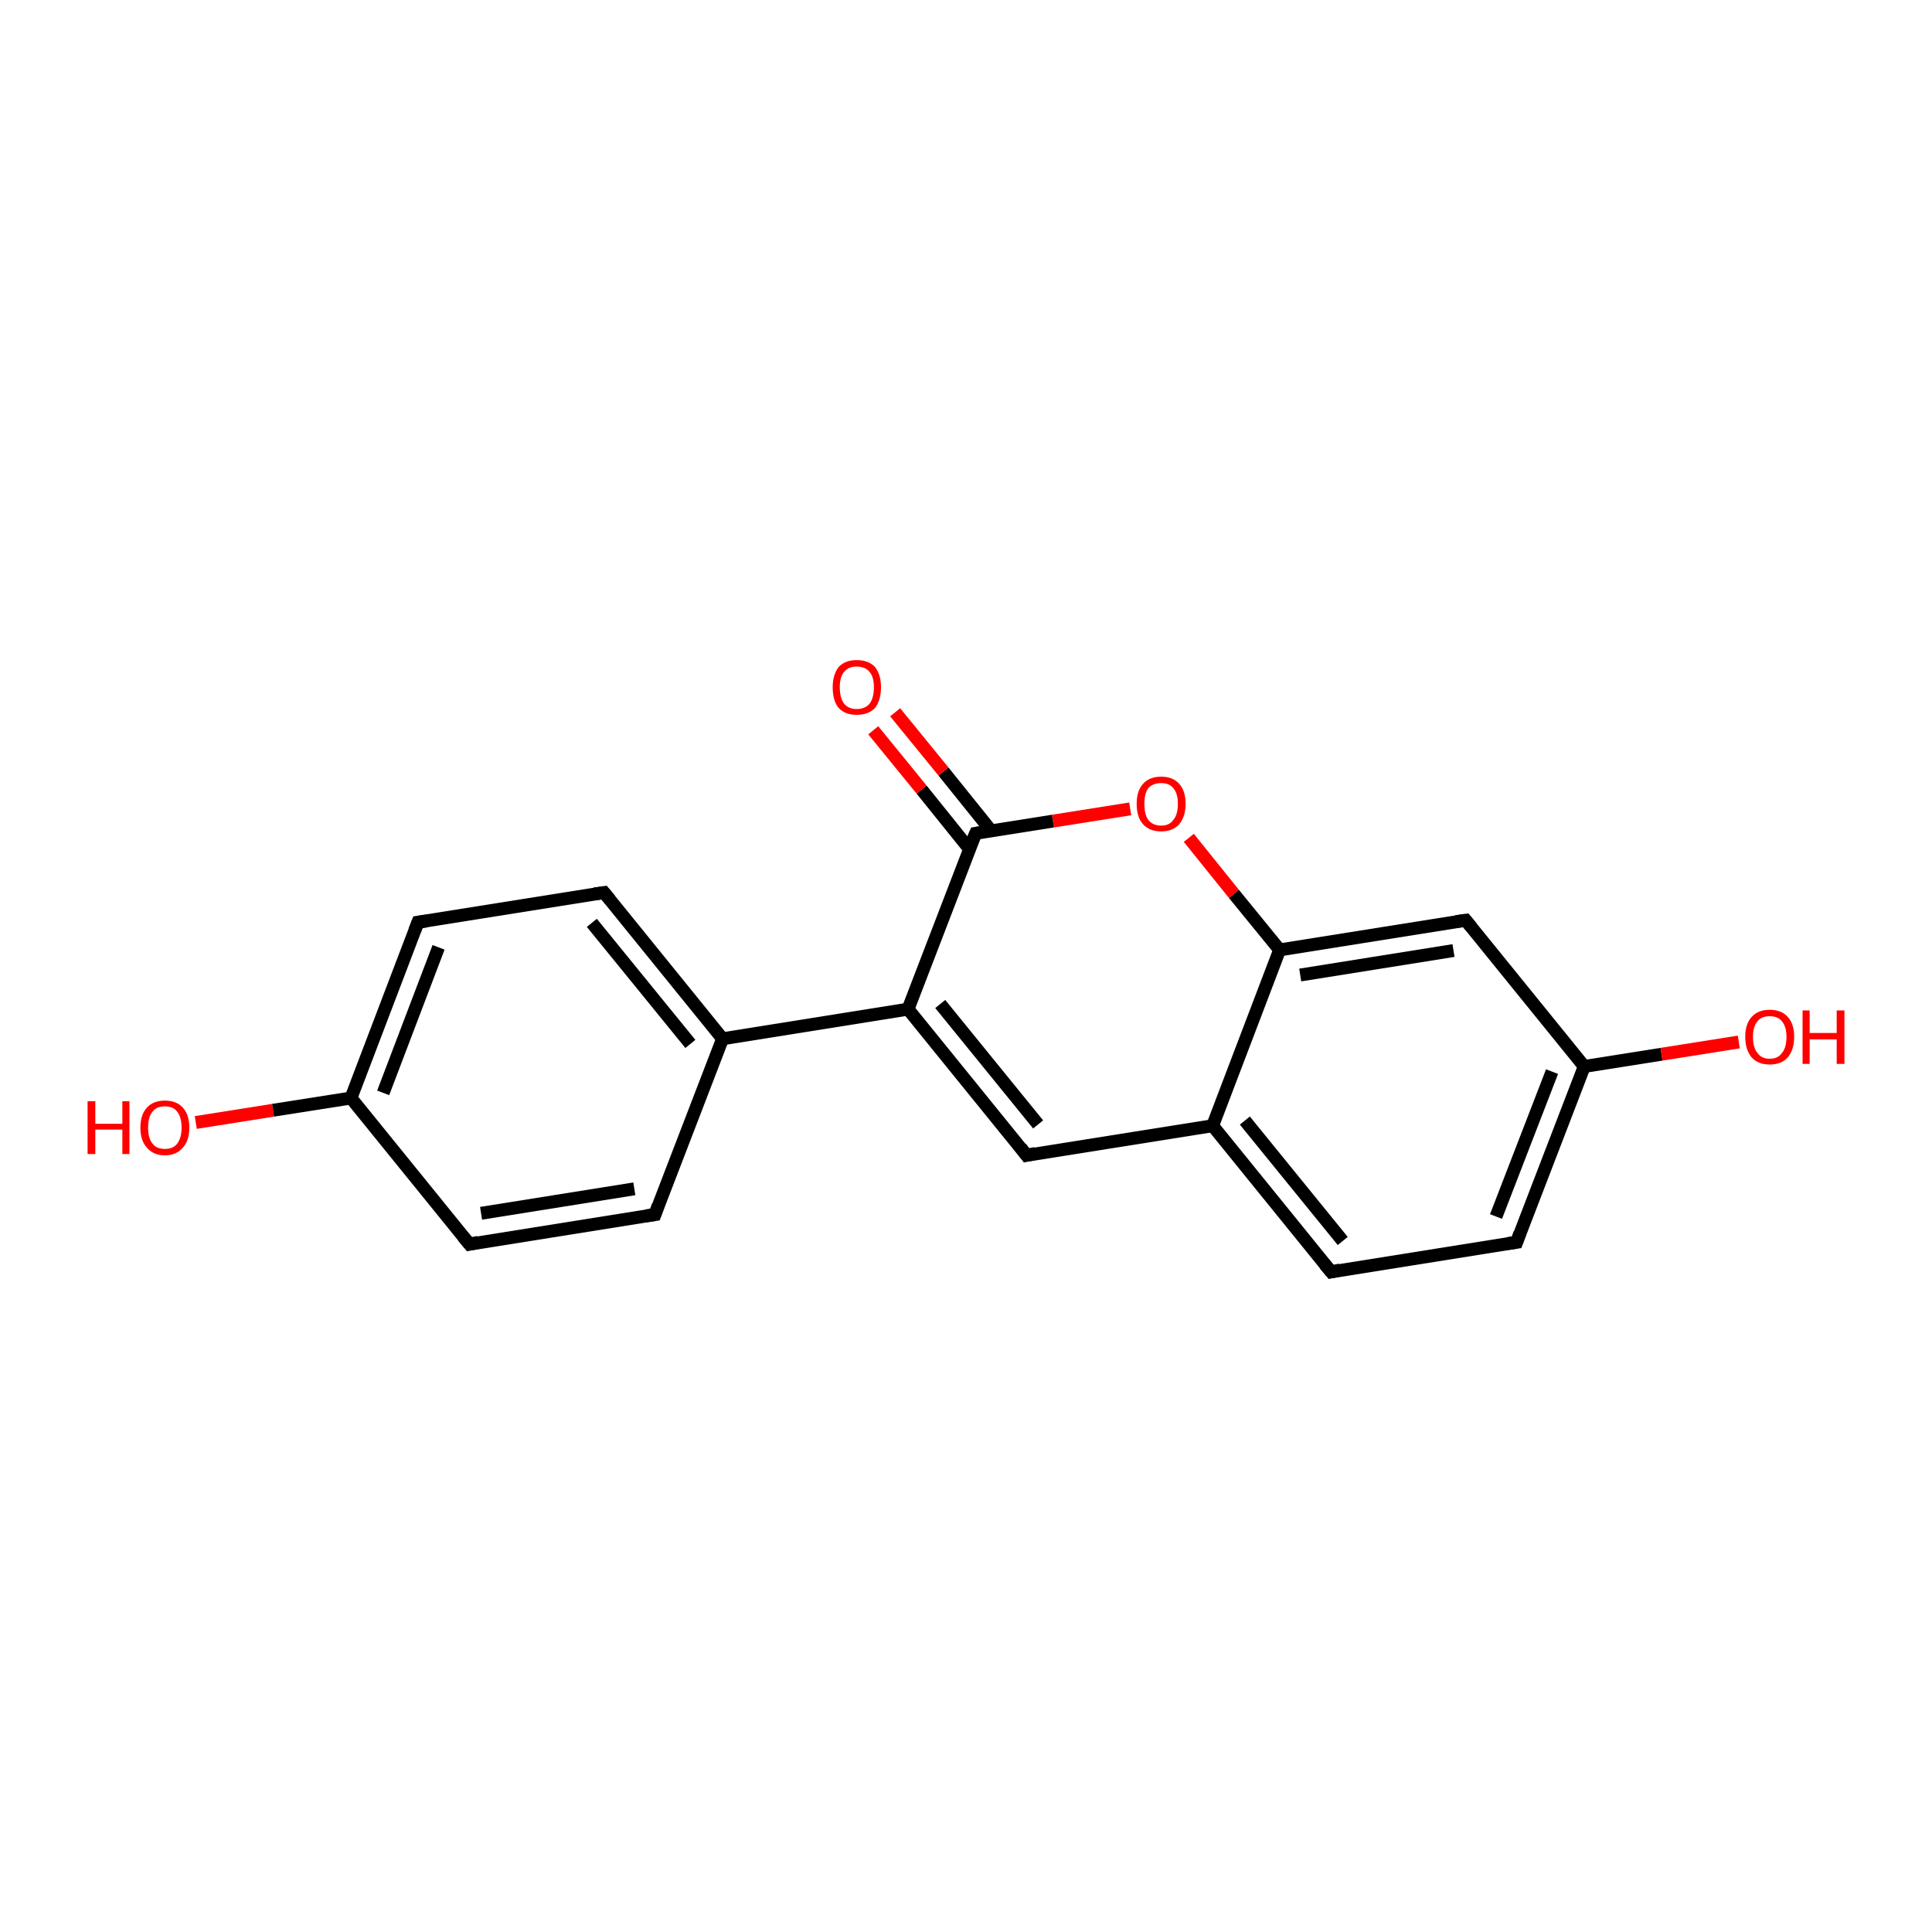 <?xml version='1.0' encoding='iso-8859-1'?>
<svg version='1.1' baseProfile='full'
              xmlns='http://www.w3.org/2000/svg'
                      xmlns:rdkit='http://www.rdkit.org/xml'
                      xmlns:xlink='http://www.w3.org/1999/xlink'
                  xml:space='preserve'
width='300px' height='300px' viewBox='0 0 300 300'>
<!-- END OF HEADER -->
<rect style='opacity:1.0;fill:#FFFFFF;stroke:none' width='300.0' height='300.0' x='0.0' y='0.0'> </rect>
<path class='bond-0 atom-0 atom-1' d='M 30.4,174.3 L 42.4,172.4' style='fill:none;fill-rule:evenodd;stroke:#FF0000;stroke-width:2.0px;stroke-linecap:butt;stroke-linejoin:miter;stroke-opacity:1' />
<path class='bond-0 atom-0 atom-1' d='M 42.4,172.4 L 54.5,170.5' style='fill:none;fill-rule:evenodd;stroke:#000000;stroke-width:2.0px;stroke-linecap:butt;stroke-linejoin:miter;stroke-opacity:1' />
<path class='bond-1 atom-1 atom-2' d='M 54.5,170.5 L 64.9,143.2' style='fill:none;fill-rule:evenodd;stroke:#000000;stroke-width:2.0px;stroke-linecap:butt;stroke-linejoin:miter;stroke-opacity:1' />
<path class='bond-1 atom-1 atom-2' d='M 59.5,169.7 L 68.1,147.1' style='fill:none;fill-rule:evenodd;stroke:#000000;stroke-width:2.0px;stroke-linecap:butt;stroke-linejoin:miter;stroke-opacity:1' />
<path class='bond-2 atom-2 atom-3' d='M 64.9,143.2 L 93.8,138.6' style='fill:none;fill-rule:evenodd;stroke:#000000;stroke-width:2.0px;stroke-linecap:butt;stroke-linejoin:miter;stroke-opacity:1' />
<path class='bond-3 atom-3 atom-4' d='M 93.8,138.6 L 112.2,161.3' style='fill:none;fill-rule:evenodd;stroke:#000000;stroke-width:2.0px;stroke-linecap:butt;stroke-linejoin:miter;stroke-opacity:1' />
<path class='bond-3 atom-3 atom-4' d='M 91.9,143.3 L 107.2,162.1' style='fill:none;fill-rule:evenodd;stroke:#000000;stroke-width:2.0px;stroke-linecap:butt;stroke-linejoin:miter;stroke-opacity:1' />
<path class='bond-4 atom-4 atom-5' d='M 112.2,161.3 L 101.7,188.6' style='fill:none;fill-rule:evenodd;stroke:#000000;stroke-width:2.0px;stroke-linecap:butt;stroke-linejoin:miter;stroke-opacity:1' />
<path class='bond-5 atom-5 atom-6' d='M 101.7,188.6 L 72.9,193.2' style='fill:none;fill-rule:evenodd;stroke:#000000;stroke-width:2.0px;stroke-linecap:butt;stroke-linejoin:miter;stroke-opacity:1' />
<path class='bond-5 atom-5 atom-6' d='M 98.5,184.6 L 74.7,188.4' style='fill:none;fill-rule:evenodd;stroke:#000000;stroke-width:2.0px;stroke-linecap:butt;stroke-linejoin:miter;stroke-opacity:1' />
<path class='bond-6 atom-4 atom-7' d='M 112.2,161.3 L 141.0,156.7' style='fill:none;fill-rule:evenodd;stroke:#000000;stroke-width:2.0px;stroke-linecap:butt;stroke-linejoin:miter;stroke-opacity:1' />
<path class='bond-7 atom-7 atom-8' d='M 141.0,156.7 L 159.4,179.4' style='fill:none;fill-rule:evenodd;stroke:#000000;stroke-width:2.0px;stroke-linecap:butt;stroke-linejoin:miter;stroke-opacity:1' />
<path class='bond-7 atom-7 atom-8' d='M 146.0,155.9 L 161.2,174.6' style='fill:none;fill-rule:evenodd;stroke:#000000;stroke-width:2.0px;stroke-linecap:butt;stroke-linejoin:miter;stroke-opacity:1' />
<path class='bond-8 atom-8 atom-9' d='M 159.4,179.4 L 188.3,174.8' style='fill:none;fill-rule:evenodd;stroke:#000000;stroke-width:2.0px;stroke-linecap:butt;stroke-linejoin:miter;stroke-opacity:1' />
<path class='bond-9 atom-9 atom-10' d='M 188.3,174.8 L 206.7,197.5' style='fill:none;fill-rule:evenodd;stroke:#000000;stroke-width:2.0px;stroke-linecap:butt;stroke-linejoin:miter;stroke-opacity:1' />
<path class='bond-9 atom-9 atom-10' d='M 193.3,174.0 L 208.5,192.7' style='fill:none;fill-rule:evenodd;stroke:#000000;stroke-width:2.0px;stroke-linecap:butt;stroke-linejoin:miter;stroke-opacity:1' />
<path class='bond-10 atom-10 atom-11' d='M 206.7,197.5 L 235.5,192.9' style='fill:none;fill-rule:evenodd;stroke:#000000;stroke-width:2.0px;stroke-linecap:butt;stroke-linejoin:miter;stroke-opacity:1' />
<path class='bond-11 atom-11 atom-12' d='M 235.5,192.9 L 246.0,165.6' style='fill:none;fill-rule:evenodd;stroke:#000000;stroke-width:2.0px;stroke-linecap:butt;stroke-linejoin:miter;stroke-opacity:1' />
<path class='bond-11 atom-11 atom-12' d='M 232.3,188.9 L 241.0,166.4' style='fill:none;fill-rule:evenodd;stroke:#000000;stroke-width:2.0px;stroke-linecap:butt;stroke-linejoin:miter;stroke-opacity:1' />
<path class='bond-12 atom-12 atom-13' d='M 246.0,165.6 L 258.0,163.7' style='fill:none;fill-rule:evenodd;stroke:#000000;stroke-width:2.0px;stroke-linecap:butt;stroke-linejoin:miter;stroke-opacity:1' />
<path class='bond-12 atom-12 atom-13' d='M 258.0,163.7 L 270.0,161.8' style='fill:none;fill-rule:evenodd;stroke:#FF0000;stroke-width:2.0px;stroke-linecap:butt;stroke-linejoin:miter;stroke-opacity:1' />
<path class='bond-13 atom-12 atom-14' d='M 246.0,165.6 L 227.6,142.9' style='fill:none;fill-rule:evenodd;stroke:#000000;stroke-width:2.0px;stroke-linecap:butt;stroke-linejoin:miter;stroke-opacity:1' />
<path class='bond-14 atom-14 atom-15' d='M 227.6,142.9 L 198.7,147.5' style='fill:none;fill-rule:evenodd;stroke:#000000;stroke-width:2.0px;stroke-linecap:butt;stroke-linejoin:miter;stroke-opacity:1' />
<path class='bond-14 atom-14 atom-15' d='M 225.7,147.6 L 201.9,151.4' style='fill:none;fill-rule:evenodd;stroke:#000000;stroke-width:2.0px;stroke-linecap:butt;stroke-linejoin:miter;stroke-opacity:1' />
<path class='bond-15 atom-15 atom-16' d='M 198.7,147.5 L 191.6,138.8' style='fill:none;fill-rule:evenodd;stroke:#000000;stroke-width:2.0px;stroke-linecap:butt;stroke-linejoin:miter;stroke-opacity:1' />
<path class='bond-15 atom-15 atom-16' d='M 191.6,138.8 L 184.6,130.1' style='fill:none;fill-rule:evenodd;stroke:#FF0000;stroke-width:2.0px;stroke-linecap:butt;stroke-linejoin:miter;stroke-opacity:1' />
<path class='bond-16 atom-16 atom-17' d='M 175.5,125.6 L 163.5,127.5' style='fill:none;fill-rule:evenodd;stroke:#FF0000;stroke-width:2.0px;stroke-linecap:butt;stroke-linejoin:miter;stroke-opacity:1' />
<path class='bond-16 atom-16 atom-17' d='M 163.5,127.5 L 151.5,129.4' style='fill:none;fill-rule:evenodd;stroke:#000000;stroke-width:2.0px;stroke-linecap:butt;stroke-linejoin:miter;stroke-opacity:1' />
<path class='bond-17 atom-17 atom-18' d='M 153.9,129.0 L 146.5,119.8' style='fill:none;fill-rule:evenodd;stroke:#000000;stroke-width:2.0px;stroke-linecap:butt;stroke-linejoin:miter;stroke-opacity:1' />
<path class='bond-17 atom-17 atom-18' d='M 146.5,119.8 L 139.0,110.6' style='fill:none;fill-rule:evenodd;stroke:#FF0000;stroke-width:2.0px;stroke-linecap:butt;stroke-linejoin:miter;stroke-opacity:1' />
<path class='bond-17 atom-17 atom-18' d='M 150.5,131.8 L 143.1,122.6' style='fill:none;fill-rule:evenodd;stroke:#000000;stroke-width:2.0px;stroke-linecap:butt;stroke-linejoin:miter;stroke-opacity:1' />
<path class='bond-17 atom-17 atom-18' d='M 143.1,122.6 L 135.6,113.4' style='fill:none;fill-rule:evenodd;stroke:#FF0000;stroke-width:2.0px;stroke-linecap:butt;stroke-linejoin:miter;stroke-opacity:1' />
<path class='bond-18 atom-6 atom-1' d='M 72.9,193.2 L 54.5,170.5' style='fill:none;fill-rule:evenodd;stroke:#000000;stroke-width:2.0px;stroke-linecap:butt;stroke-linejoin:miter;stroke-opacity:1' />
<path class='bond-19 atom-17 atom-7' d='M 151.5,129.4 L 141.0,156.7' style='fill:none;fill-rule:evenodd;stroke:#000000;stroke-width:2.0px;stroke-linecap:butt;stroke-linejoin:miter;stroke-opacity:1' />
<path class='bond-20 atom-15 atom-9' d='M 198.7,147.5 L 188.3,174.8' style='fill:none;fill-rule:evenodd;stroke:#000000;stroke-width:2.0px;stroke-linecap:butt;stroke-linejoin:miter;stroke-opacity:1' />
<path d='M 64.4,144.5 L 64.9,143.2 L 66.3,143.0' style='fill:none;stroke:#000000;stroke-width:2.0px;stroke-linecap:butt;stroke-linejoin:miter;stroke-opacity:1;' />
<path d='M 92.3,138.8 L 93.8,138.6 L 94.7,139.7' style='fill:none;stroke:#000000;stroke-width:2.0px;stroke-linecap:butt;stroke-linejoin:miter;stroke-opacity:1;' />
<path d='M 102.2,187.2 L 101.7,188.6 L 100.3,188.8' style='fill:none;stroke:#000000;stroke-width:2.0px;stroke-linecap:butt;stroke-linejoin:miter;stroke-opacity:1;' />
<path d='M 74.3,192.9 L 72.9,193.2 L 71.9,192.0' style='fill:none;stroke:#000000;stroke-width:2.0px;stroke-linecap:butt;stroke-linejoin:miter;stroke-opacity:1;' />
<path d='M 158.5,178.2 L 159.4,179.4 L 160.8,179.1' style='fill:none;stroke:#000000;stroke-width:2.0px;stroke-linecap:butt;stroke-linejoin:miter;stroke-opacity:1;' />
<path d='M 205.7,196.3 L 206.7,197.5 L 208.1,197.2' style='fill:none;stroke:#000000;stroke-width:2.0px;stroke-linecap:butt;stroke-linejoin:miter;stroke-opacity:1;' />
<path d='M 234.1,193.1 L 235.5,192.9 L 236.0,191.5' style='fill:none;stroke:#000000;stroke-width:2.0px;stroke-linecap:butt;stroke-linejoin:miter;stroke-opacity:1;' />
<path d='M 228.5,144.0 L 227.6,142.9 L 226.1,143.1' style='fill:none;stroke:#000000;stroke-width:2.0px;stroke-linecap:butt;stroke-linejoin:miter;stroke-opacity:1;' />
<path d='M 152.1,129.3 L 151.5,129.4 L 150.9,130.8' style='fill:none;stroke:#000000;stroke-width:2.0px;stroke-linecap:butt;stroke-linejoin:miter;stroke-opacity:1;' />
<path class='atom-0' d='M 13.6 171.0
L 14.8 171.0
L 14.8 174.5
L 19.0 174.5
L 19.0 171.0
L 20.1 171.0
L 20.1 179.2
L 19.0 179.2
L 19.0 175.4
L 14.8 175.4
L 14.8 179.2
L 13.6 179.2
L 13.6 171.0
' fill='#FF0000'/>
<path class='atom-0' d='M 21.8 175.1
Q 21.8 173.1, 22.8 172.0
Q 23.8 170.9, 25.6 170.9
Q 27.4 170.9, 28.4 172.0
Q 29.4 173.1, 29.4 175.1
Q 29.4 177.1, 28.4 178.2
Q 27.4 179.4, 25.6 179.4
Q 23.8 179.4, 22.8 178.2
Q 21.8 177.1, 21.8 175.1
M 25.6 178.4
Q 26.9 178.4, 27.5 177.6
Q 28.2 176.7, 28.2 175.1
Q 28.2 173.5, 27.5 172.6
Q 26.9 171.8, 25.6 171.8
Q 24.3 171.8, 23.7 172.6
Q 23.0 173.4, 23.0 175.1
Q 23.0 176.8, 23.7 177.6
Q 24.3 178.4, 25.6 178.4
' fill='#FF0000'/>
<path class='atom-13' d='M 271.0 161.0
Q 271.0 159.0, 272.0 157.9
Q 273.0 156.8, 274.8 156.8
Q 276.6 156.8, 277.6 157.9
Q 278.6 159.0, 278.6 161.0
Q 278.6 163.0, 277.6 164.2
Q 276.6 165.3, 274.8 165.3
Q 273.0 165.3, 272.0 164.2
Q 271.0 163.0, 271.0 161.0
M 274.8 164.4
Q 276.1 164.4, 276.7 163.5
Q 277.4 162.7, 277.4 161.0
Q 277.4 159.4, 276.7 158.6
Q 276.1 157.8, 274.8 157.8
Q 273.5 157.8, 272.9 158.6
Q 272.2 159.4, 272.2 161.0
Q 272.2 162.7, 272.9 163.5
Q 273.5 164.4, 274.8 164.4
' fill='#FF0000'/>
<path class='atom-13' d='M 279.9 156.9
L 281.0 156.9
L 281.0 160.4
L 285.2 160.4
L 285.2 156.9
L 286.4 156.9
L 286.4 165.2
L 285.2 165.2
L 285.2 161.4
L 281.0 161.4
L 281.0 165.2
L 279.9 165.2
L 279.9 156.9
' fill='#FF0000'/>
<path class='atom-16' d='M 176.5 124.8
Q 176.5 122.8, 177.5 121.7
Q 178.5 120.6, 180.3 120.6
Q 182.1 120.6, 183.1 121.7
Q 184.1 122.8, 184.1 124.8
Q 184.1 126.8, 183.1 128.0
Q 182.1 129.1, 180.3 129.1
Q 178.5 129.1, 177.5 128.0
Q 176.5 126.9, 176.5 124.8
M 180.3 128.2
Q 181.6 128.2, 182.2 127.3
Q 182.9 126.5, 182.9 124.8
Q 182.9 123.2, 182.2 122.4
Q 181.6 121.6, 180.3 121.6
Q 179.0 121.6, 178.3 122.4
Q 177.7 123.2, 177.7 124.8
Q 177.7 126.5, 178.3 127.3
Q 179.0 128.2, 180.3 128.2
' fill='#FF0000'/>
<path class='atom-18' d='M 129.3 106.7
Q 129.3 104.8, 130.2 103.6
Q 131.2 102.5, 133.0 102.5
Q 134.9 102.5, 135.9 103.6
Q 136.8 104.8, 136.8 106.7
Q 136.8 108.7, 135.9 109.9
Q 134.9 111.0, 133.0 111.0
Q 131.2 111.0, 130.2 109.9
Q 129.3 108.8, 129.3 106.7
M 133.0 110.1
Q 134.3 110.1, 135.0 109.3
Q 135.7 108.4, 135.7 106.7
Q 135.7 105.1, 135.0 104.3
Q 134.3 103.5, 133.0 103.5
Q 131.8 103.5, 131.1 104.3
Q 130.4 105.1, 130.4 106.7
Q 130.4 108.4, 131.1 109.3
Q 131.8 110.1, 133.0 110.1
' fill='#FF0000'/>
</svg>
